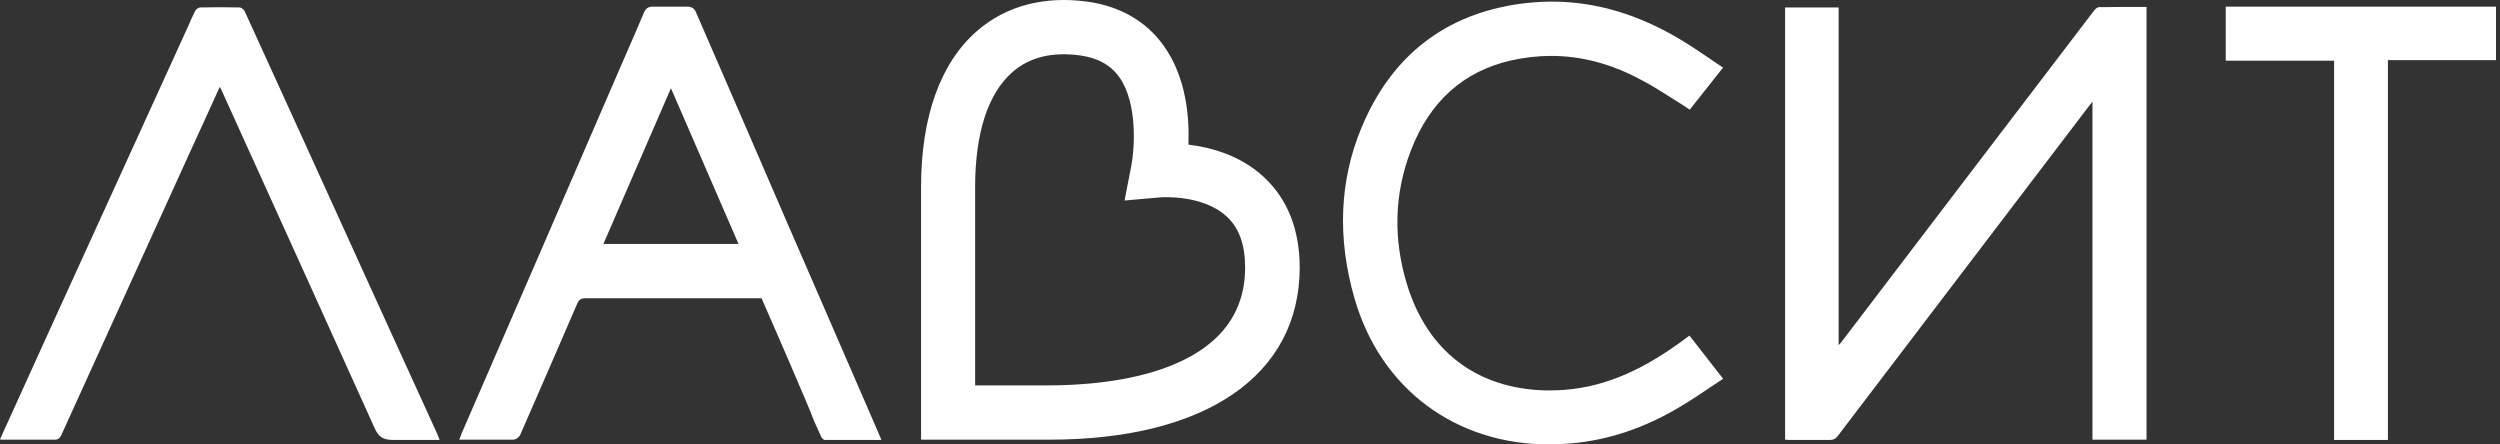 <svg width="270" height="48" viewBox="0 0 270 48" fill="none" xmlns="http://www.w3.org/2000/svg">
<rect x="0" y="0" width="270" height="48" fill="#333333" stroke="none"/>
<path d="M167.324 48C157.166 48 149.096 41.965 146.292 32.239C144.403 25.717 144.66 19.482 147.064 13.732C150.298 6.009 156.078 1.518 164.234 0.402C165.35 0.259 166.494 0.174 167.582 0.174C172.361 0.174 176.996 1.547 181.718 4.407C182.748 5.036 183.75 5.723 184.723 6.381C185.18 6.695 185.638 7.01 186.096 7.296L182.491 11.844C181.947 11.472 181.374 11.101 180.802 10.757C179.543 9.956 178.341 9.184 177.054 8.526C173.934 6.867 170.729 6.037 167.524 6.037C166.094 6.037 164.634 6.209 163.203 6.524C158.053 7.697 154.418 10.957 152.387 16.221C150.584 20.883 150.441 25.746 151.957 30.723C154.161 37.903 159.455 41.965 166.895 42.165C167.067 42.165 167.238 42.165 167.41 42.165C171.931 42.165 176.166 40.677 180.802 37.445C181.174 37.188 181.546 36.93 181.918 36.644L182.462 36.244L186.096 40.906C185.61 41.221 185.123 41.564 184.637 41.879C183.578 42.594 182.462 43.337 181.346 43.995C177.597 46.227 173.677 47.542 169.671 47.886C168.869 47.943 168.097 48 167.324 48Z" fill="white"/>
<path d="M257.893 47.514H252.084V6.552H240.38V0.717H269.568V6.495H257.893V47.514Z" fill="white"/>
<path d="M225.986 47.485H231.824V0.746C230.078 0.746 228.39 0.746 226.673 0.774C226.502 0.774 226.301 0.975 226.158 1.146C221.923 6.695 217.716 12.216 213.481 17.765C208.645 24.115 203.781 30.494 198.945 36.844C198.859 36.959 198.773 37.073 198.573 37.273V0.803H192.792V47.485C192.964 47.485 193.136 47.514 193.307 47.514C194.738 47.514 196.197 47.514 197.628 47.514C198 47.514 198.229 47.399 198.458 47.113C207.415 35.328 216.4 23.572 225.357 11.787C225.529 11.558 225.7 11.329 225.986 10.986V47.485Z" fill="white"/>
<path d="M82.249 32.21H81.62C75.496 32.21 69.372 32.21 63.248 32.21C62.762 32.21 62.533 32.353 62.333 32.811C60.301 37.531 58.241 42.251 56.18 46.97C55.894 47.485 55.408 47.485 55.408 47.485H49.599C49.599 47.485 49.799 46.97 49.885 46.741C55.808 33.097 61.732 19.453 67.627 5.809C68.285 4.293 68.972 2.748 69.601 1.232C69.859 0.717 70.374 0.717 70.374 0.717H74.323C74.323 0.717 74.895 0.717 75.124 1.232C78.472 8.927 81.82 16.65 85.14 24.344C88.402 31.867 91.693 39.39 94.955 46.942C95.041 47.113 95.184 47.514 95.184 47.514H89.06C89.06 47.514 88.86 47.514 88.631 47.056C88.373 46.513 88.173 45.998 87.915 45.454C87.429 44.053 82.707 33.24 82.249 32.21ZM79.76 26.346C77.328 20.74 74.924 15.191 72.463 9.527C70.002 15.191 67.598 20.74 65.166 26.346H79.76Z" fill="white"/>
<path d="M0.008 47.428C1.953 43.137 3.871 38.904 5.788 34.699C10.624 24.087 15.46 13.475 20.296 2.891C20.554 2.29 20.811 1.69 21.097 1.146C21.183 0.975 21.469 0.803 21.641 0.803C23.043 0.774 24.445 0.774 25.848 0.803C26.048 0.803 26.334 1.003 26.42 1.203C30.712 10.586 34.976 19.968 39.24 29.35C41.901 35.185 44.534 40.992 47.195 46.799C47.281 46.999 47.367 47.199 47.481 47.514H42.531C41.386 47.514 40.9 47.228 40.442 46.198C34.976 34.07 29.453 21.942 23.959 9.813C23.902 9.67 23.845 9.556 23.73 9.384C22.643 11.787 21.584 14.133 20.497 16.478C15.889 26.633 11.254 36.816 6.618 46.999C6.389 47.485 6.017 47.485 6.017 47.485H0.236C0.236 47.485 -0.05 47.485 0.008 47.428Z" fill="white"/>
<path d="M113.297 47.485H99.476V20.168C99.476 12.617 101.565 6.781 105.514 3.349C108.633 0.631 112.754 -0.456 117.418 0.174C120.938 0.66 123.799 2.29 125.688 4.951C128.12 8.354 128.464 12.645 128.349 15.62C130.753 15.906 133.929 16.764 136.419 19.052C139.023 21.427 140.368 24.745 140.368 28.921C140.339 40.534 130.238 47.485 113.297 47.485ZM105.314 41.621H113.269C119.65 41.621 134.473 40.391 134.473 28.892C134.473 26.404 133.815 24.602 132.47 23.372C129.866 20.969 125.373 21.312 125.345 21.312L121.453 21.655L122.197 17.822C122.512 16.163 122.912 11.186 120.881 8.326C119.936 7.01 118.534 6.238 116.617 5.98C113.612 5.58 111.18 6.18 109.349 7.782C106.716 10.071 105.314 14.361 105.314 20.197V41.621Z" fill="white"/>
</svg>
